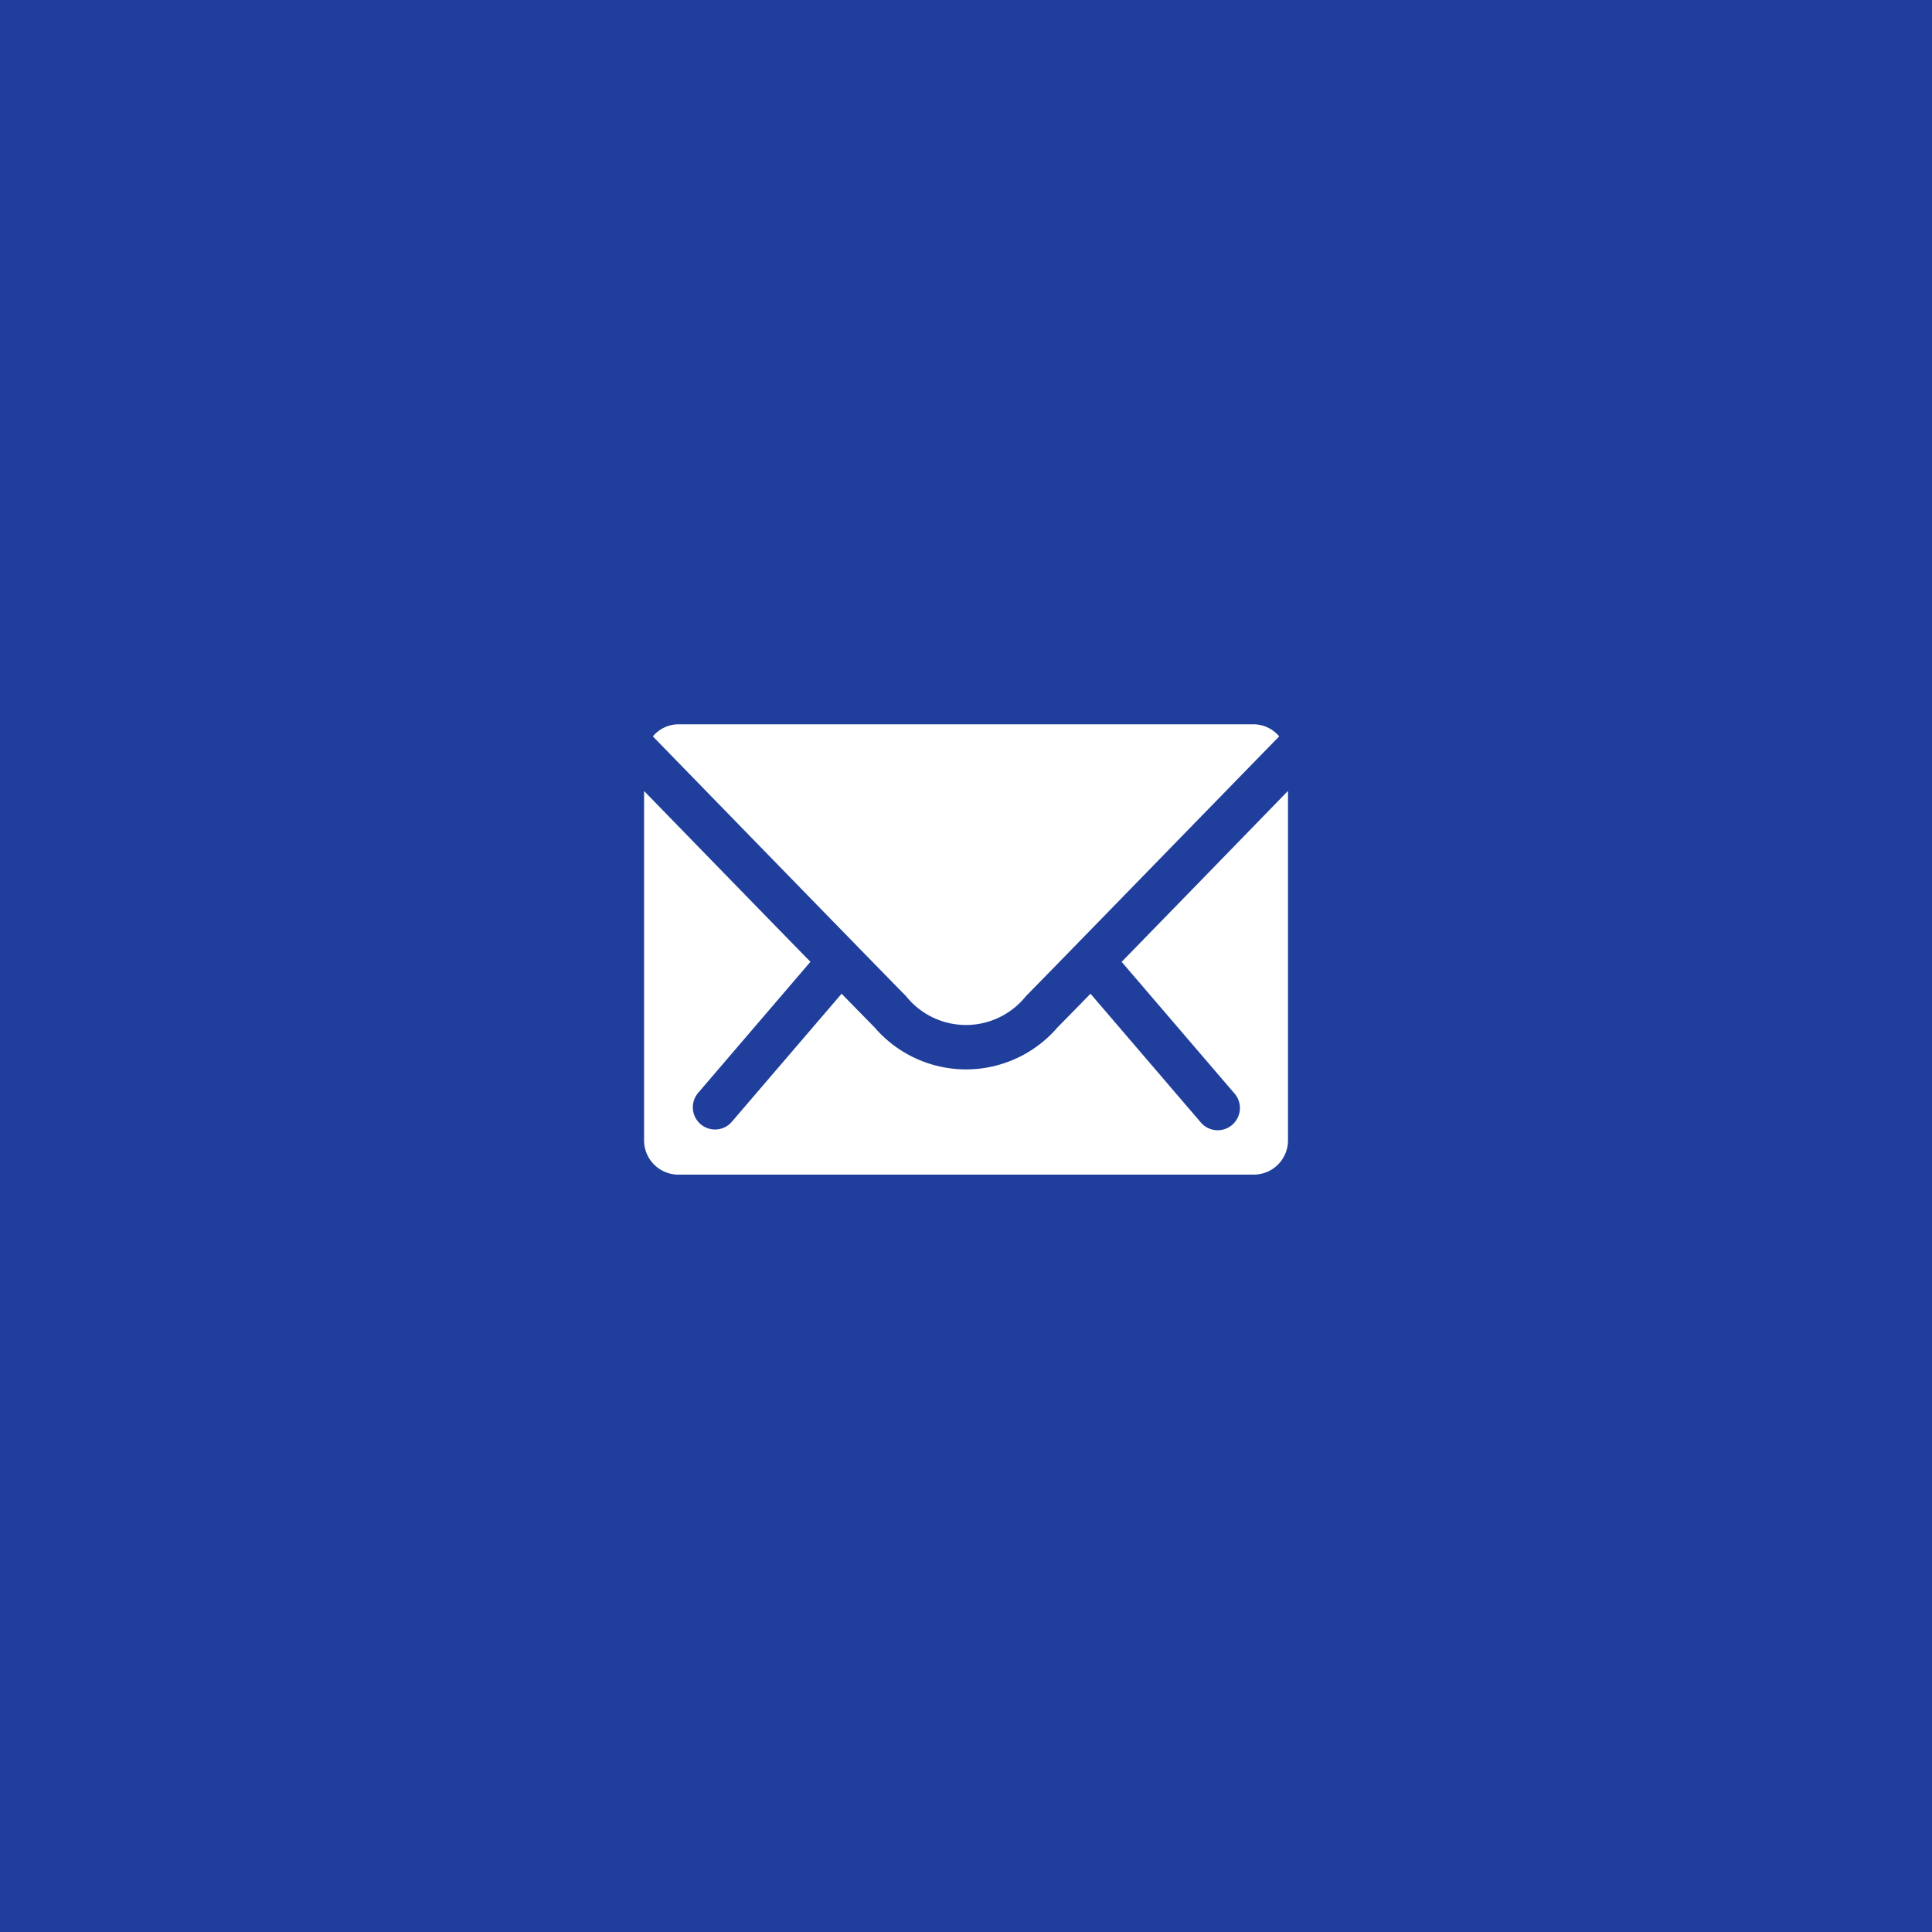 <svg xmlns="http://www.w3.org/2000/svg" width="48" height="48" viewBox="0 0 48 48">
  <g id="ヘッダー連絡先" transform="translate(-1333 -43)">
    <path id="パス_33234" data-name="パス 33234" d="M0,0H48V48H0Z" transform="translate(1333 43)" fill="#203f9c"/>
    <g id="グループ_52339" data-name="グループ 52339" transform="translate(799.341 -295.272)">
      <path id="パス_46389" data-name="パス 46389" d="M556.206,363.018a1.906,1.906,0,0,0,2.983,0c.331-.33,4.094-4.2,6.29-6.451a.838.838,0,0,0-.631-.3h-14.3a.836.836,0,0,0-.63.3C552.113,358.823,555.876,362.688,556.206,363.018Z" transform="translate(-0.039 0)" fill="#fff"/>
      <path id="パス_46390" data-name="パス 46390" d="M561.526,362.463l2.789,3.254a.552.552,0,1,1-.838.717l-2.725-3.179c-.434.444-.737.754-.822.839a3,3,0,0,1-2.22,1.041v0l-.1,0a3,3,0,0,1-2.22-1.041c-.084-.085-.388-.395-.822-.839l-2.725,3.179a.546.546,0,0,1-.419.194.552.552,0,0,1-.419-.911l2.789-3.255c-1.2-1.227-2.825-2.9-4.133-4.243V366.9a.851.851,0,0,0,.849.849h14.3a.851.851,0,0,0,.849-.849v-8.685C564.352,359.562,562.722,361.236,561.526,362.463Z" transform="translate(0 -0.294)" fill="#fff"/>
    </g>
  </g>
</svg>
